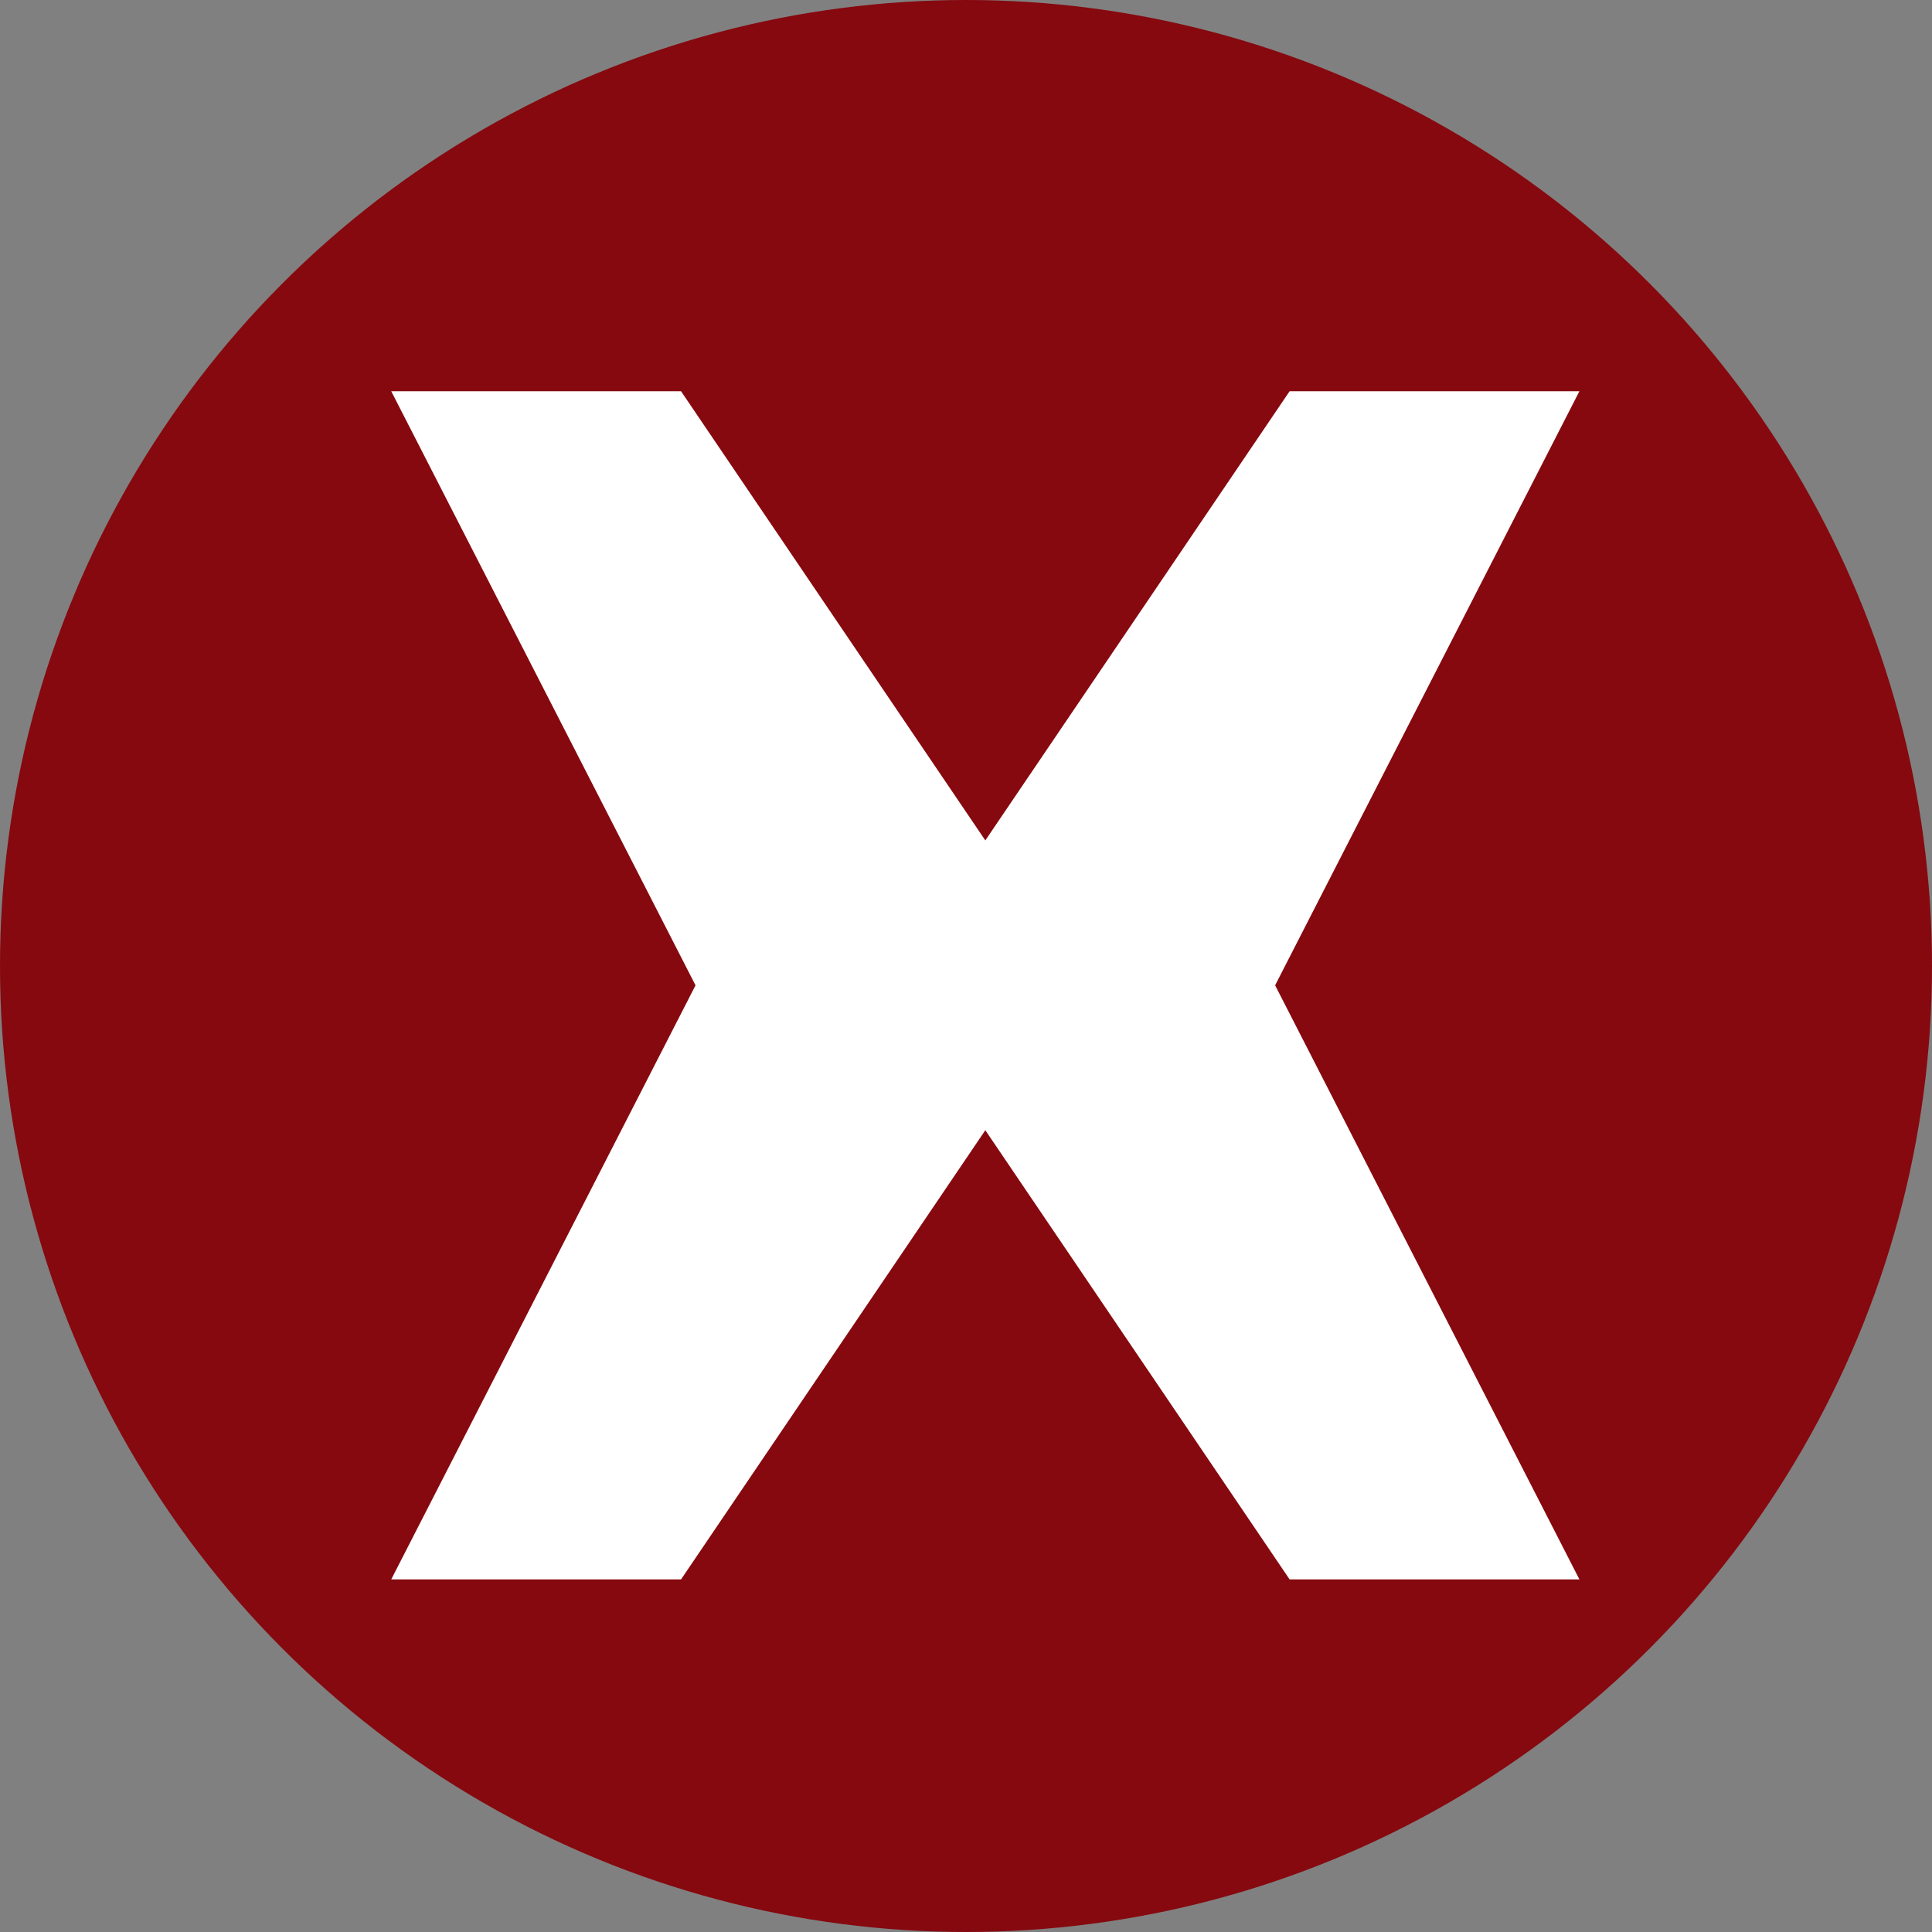 <svg xmlns="http://www.w3.org/2000/svg" width="30" height="30" viewBox="0 0 100 100">
  <rect x="0" y="0" width="100" height="100" fill="#808080" stroke="none"/>
  <!-- Background circle -->
  <circle cx="50" cy="50" r="50" fill="#86090f"/>

  <!-- X symbol -->
  <path d="M70.5 29.5 L60 50 L70.5 70.5 L60.5 70.5 L50 55 L39.5 70.5 L29.5 70.5 L40 50 L29.5 29.5 L39.5 29.5 L50 45 L60.5 29.5 Z" fill="#ffffff" transform="scale(1.5) translate(-16, -16)" />
</svg>
